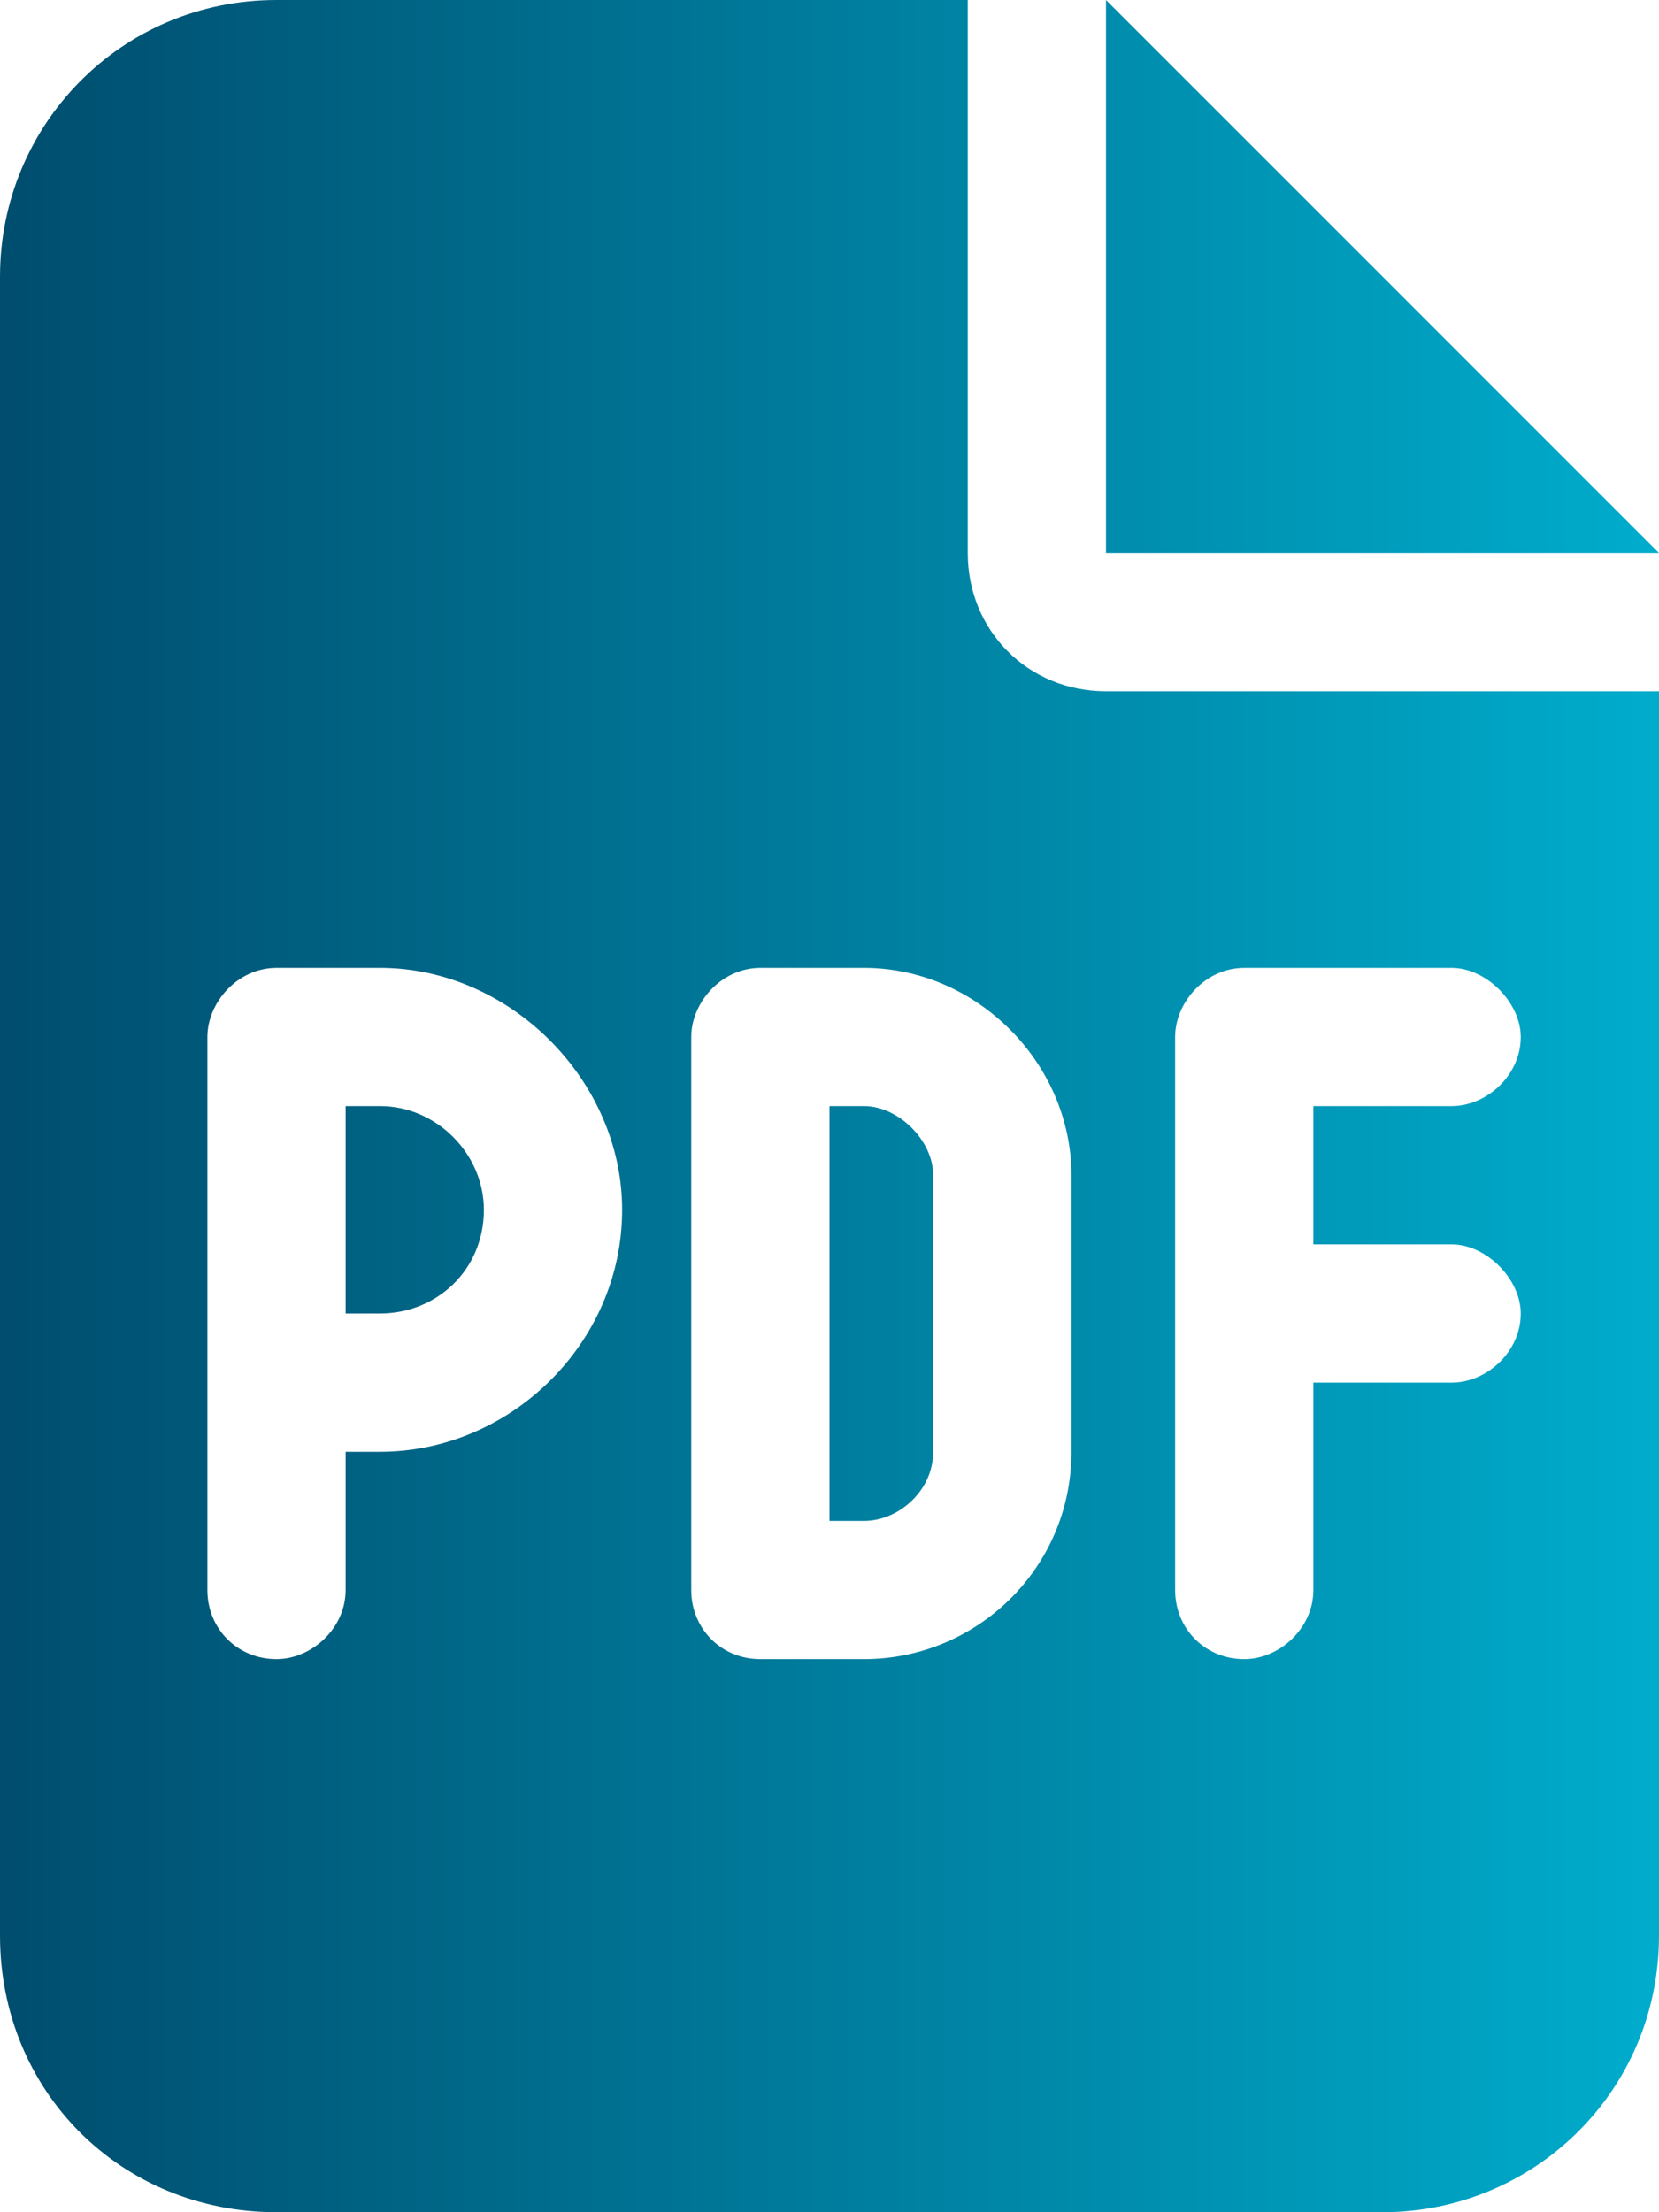 <svg width="18" height="24" viewBox="0 0 18 24" fill="none" xmlns="http://www.w3.org/2000/svg">
<path d="M3 0C1.312 0 0 1.359 0 3V21C0 22.688 1.312 24 3 24H15C16.641 24 18 22.688 18 21V7.5H12C11.156 7.5 10.5 6.844 10.5 6V0H3ZM12 0V6H18L12 0ZM3 10.5H4.125C5.531 10.5 6.75 11.719 6.75 13.125C6.75 14.578 5.531 15.75 4.125 15.75H3.75V17.25C3.75 17.672 3.375 18 3 18C2.578 18 2.25 17.672 2.25 17.25V15V11.25C2.25 10.875 2.578 10.5 3 10.5ZM4.125 14.25C4.734 14.25 5.25 13.781 5.25 13.125C5.25 12.516 4.734 12 4.125 12H3.75V14.25H4.125ZM7.5 11.25C7.5 10.875 7.828 10.5 8.25 10.5H9.375C10.594 10.5 11.625 11.531 11.625 12.75V15.75C11.625 17.016 10.594 18 9.375 18H8.25C7.828 18 7.5 17.672 7.5 17.25V11.25ZM9 16.5H9.375C9.75 16.5 10.125 16.172 10.125 15.75V12.75C10.125 12.375 9.75 12 9.375 12H9V16.5ZM13.5 10.5H15.75C16.125 10.5 16.5 10.875 16.5 11.25C16.5 11.672 16.125 12 15.75 12H14.25V13.5H15.75C16.125 13.5 16.5 13.875 16.5 14.25C16.5 14.672 16.125 15 15.75 15H14.25V17.25C14.25 17.672 13.875 18 13.5 18C13.078 18 12.75 17.672 12.75 17.25V14.25V11.25C12.75 10.875 13.078 10.5 13.5 10.5Z" fill="url(#paint0_linear_2946_2611)"/>
<defs>
<linearGradient id="paint0_linear_2946_2611" x1="0" y1="12" x2="18" y2="12" gradientUnits="userSpaceOnUse">
<stop stop-color="#004D6E"/>
<stop offset="1" stop-color="#00ACCC"/>
</linearGradient>
</defs>
</svg>

